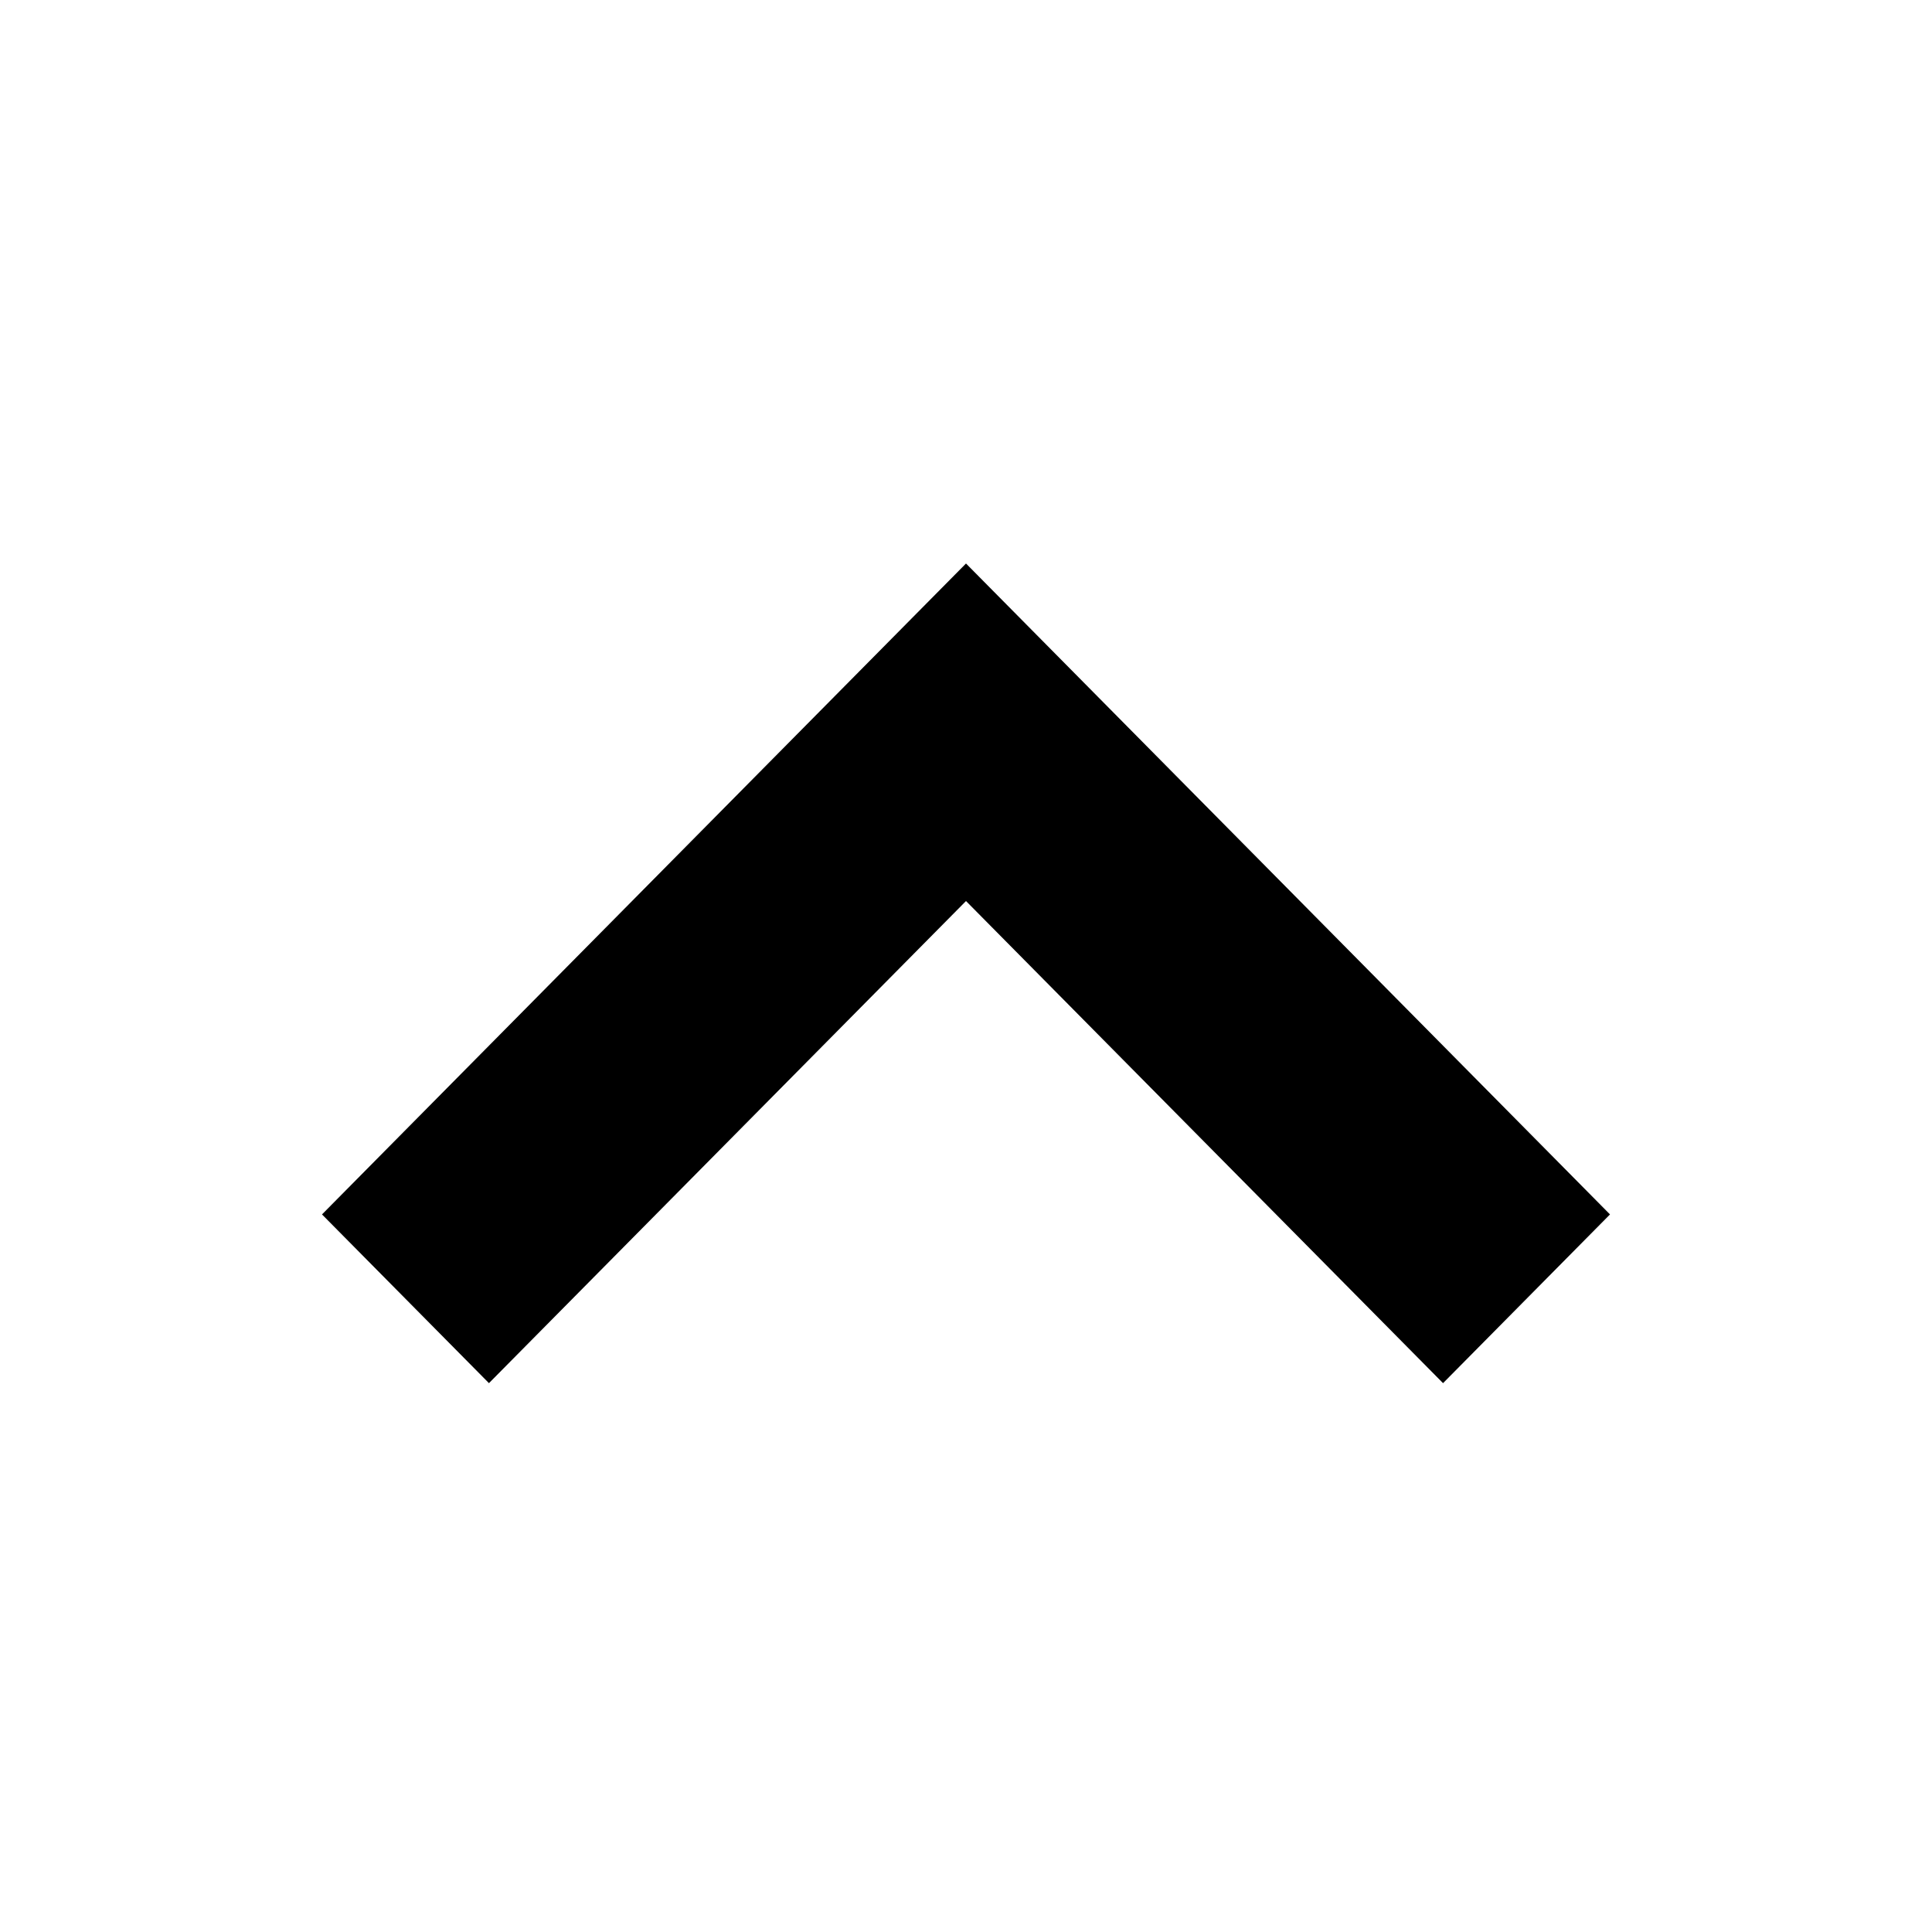<?xml version="1.0" encoding="UTF-8"?>
<svg width="24px" height="24px" viewBox="0 0 24 24" version="1.1" xmlns="http://www.w3.org/2000/svg" xmlns:xlink="http://www.w3.org/1999/xlink">
    <title>icon/arrow-up</title>
    <g id="icon/arrow-up" stroke="none" stroke-width="1" fill="none" fill-rule="evenodd">
        <polygon id="Path" fill="#000000" fill-rule="nonzero" transform="translate(12, 12.091) rotate(-180) translate(-12, -12.091) " points="12 17.182 4 9.096 6.074 7 12 12.989 17.926 7 20 9.096"></polygon>
    </g>
</svg>